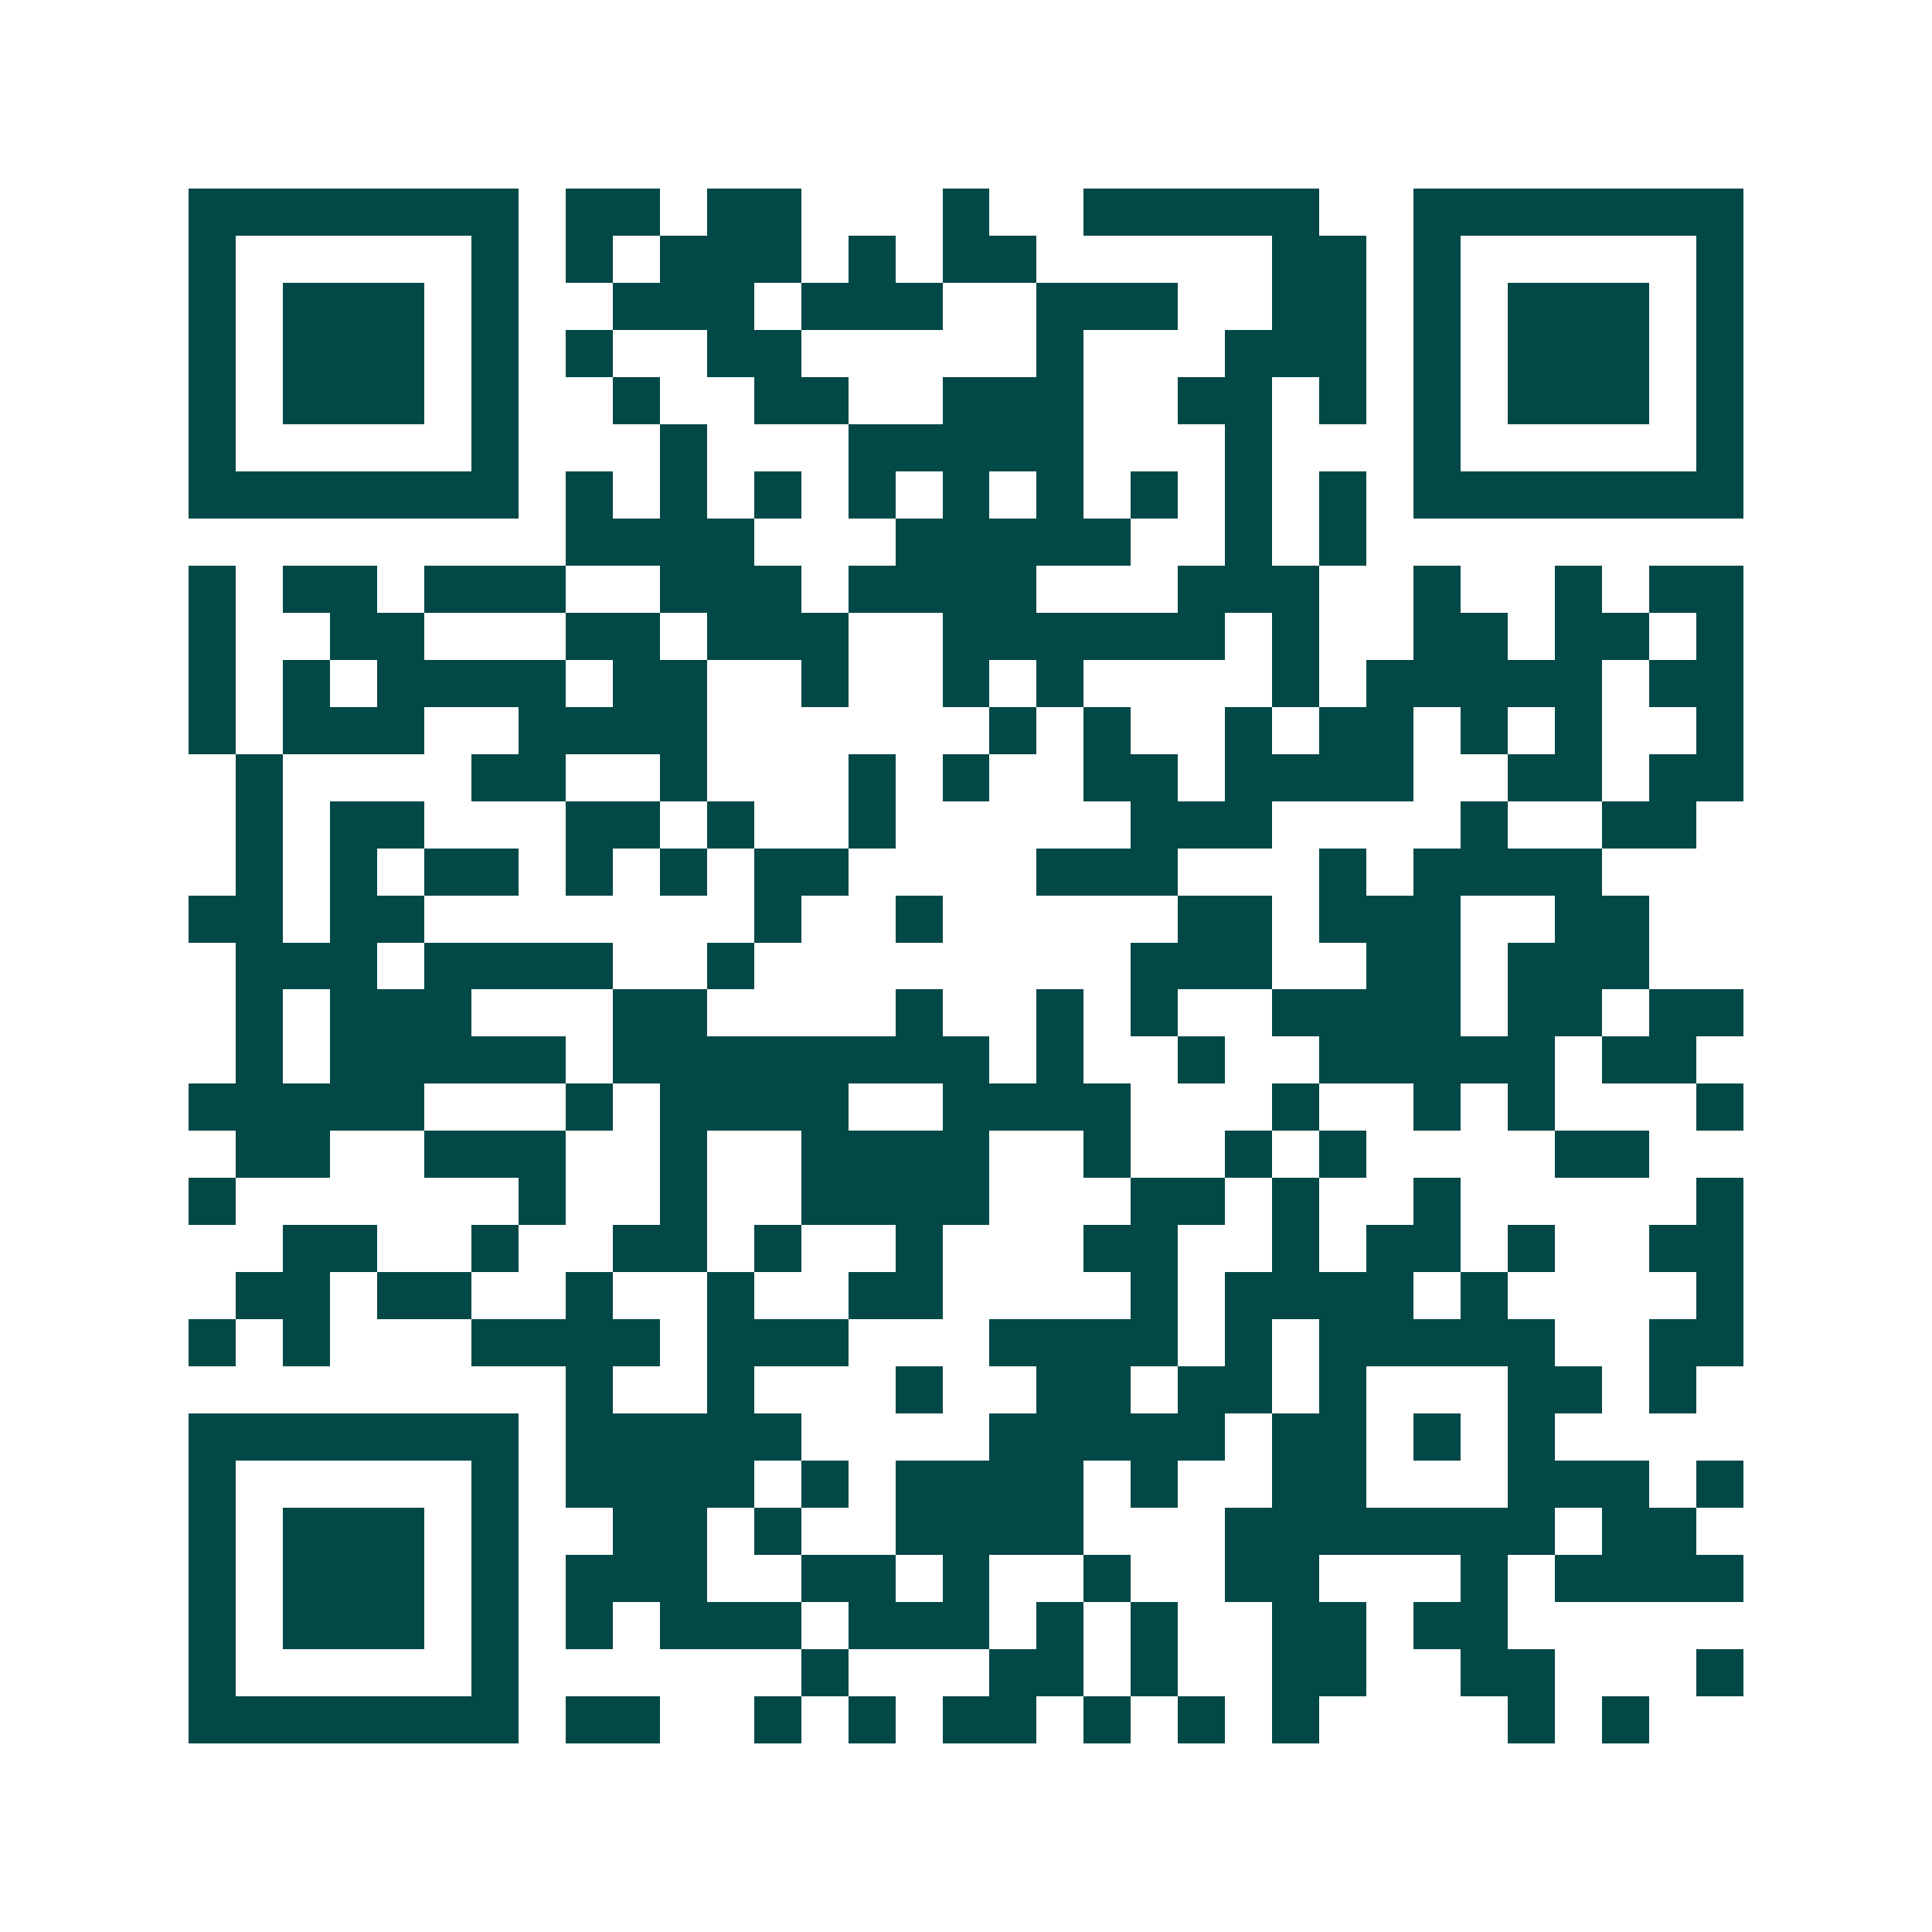 <svg xmlns="http://www.w3.org/2000/svg" width="200" height="200" viewBox="0 0 41 41" shape-rendering="crispEdges"><path fill="#ffffff" d="M0 0h41v41H0z"/><path stroke="#014847" d="M4 4.5h7m1 0h2m1 0h2m3 0h1m2 0h5m2 0h7M4 5.5h1m5 0h1m1 0h1m1 0h3m1 0h1m1 0h2m5 0h2m1 0h1m5 0h1M4 6.5h1m1 0h3m1 0h1m2 0h3m1 0h3m2 0h3m2 0h2m1 0h1m1 0h3m1 0h1M4 7.5h1m1 0h3m1 0h1m1 0h1m2 0h2m5 0h1m3 0h3m1 0h1m1 0h3m1 0h1M4 8.5h1m1 0h3m1 0h1m2 0h1m2 0h2m2 0h3m2 0h2m1 0h1m1 0h1m1 0h3m1 0h1M4 9.5h1m5 0h1m3 0h1m3 0h5m3 0h1m3 0h1m5 0h1M4 10.5h7m1 0h1m1 0h1m1 0h1m1 0h1m1 0h1m1 0h1m1 0h1m1 0h1m1 0h1m1 0h7M12 11.5h4m3 0h5m2 0h1m1 0h1M4 12.5h1m1 0h2m1 0h3m2 0h3m1 0h4m3 0h3m2 0h1m2 0h1m1 0h2M4 13.5h1m2 0h2m3 0h2m1 0h3m2 0h6m1 0h1m2 0h2m1 0h2m1 0h1M4 14.5h1m1 0h1m1 0h4m1 0h2m2 0h1m2 0h1m1 0h1m4 0h1m1 0h5m1 0h2M4 15.5h1m1 0h3m2 0h4m6 0h1m1 0h1m2 0h1m1 0h2m1 0h1m1 0h1m2 0h1M5 16.5h1m4 0h2m2 0h1m3 0h1m1 0h1m2 0h2m1 0h4m2 0h2m1 0h2M5 17.5h1m1 0h2m3 0h2m1 0h1m2 0h1m5 0h3m4 0h1m2 0h2M5 18.5h1m1 0h1m1 0h2m1 0h1m1 0h1m1 0h2m4 0h3m3 0h1m1 0h4M4 19.5h2m1 0h2m7 0h1m2 0h1m5 0h2m1 0h3m2 0h2M5 20.5h3m1 0h4m2 0h1m8 0h3m2 0h2m1 0h3M5 21.5h1m1 0h3m3 0h2m4 0h1m2 0h1m1 0h1m2 0h4m1 0h2m1 0h2M5 22.5h1m1 0h5m1 0h8m1 0h1m2 0h1m2 0h5m1 0h2M4 23.5h5m3 0h1m1 0h4m2 0h4m3 0h1m2 0h1m1 0h1m3 0h1M5 24.5h2m2 0h3m2 0h1m2 0h4m2 0h1m2 0h1m1 0h1m4 0h2M4 25.5h1m6 0h1m2 0h1m2 0h4m3 0h2m1 0h1m2 0h1m5 0h1M6 26.5h2m2 0h1m2 0h2m1 0h1m2 0h1m3 0h2m2 0h1m1 0h2m1 0h1m2 0h2M5 27.5h2m1 0h2m2 0h1m2 0h1m2 0h2m4 0h1m1 0h4m1 0h1m4 0h1M4 28.5h1m1 0h1m3 0h4m1 0h3m3 0h4m1 0h1m1 0h5m2 0h2M12 29.5h1m2 0h1m3 0h1m2 0h2m1 0h2m1 0h1m3 0h2m1 0h1M4 30.5h7m1 0h5m4 0h5m1 0h2m1 0h1m1 0h1M4 31.5h1m5 0h1m1 0h4m1 0h1m1 0h4m1 0h1m2 0h2m3 0h3m1 0h1M4 32.5h1m1 0h3m1 0h1m2 0h2m1 0h1m2 0h4m3 0h7m1 0h2M4 33.5h1m1 0h3m1 0h1m1 0h3m2 0h2m1 0h1m2 0h1m2 0h2m3 0h1m1 0h4M4 34.5h1m1 0h3m1 0h1m1 0h1m1 0h3m1 0h3m1 0h1m1 0h1m2 0h2m1 0h2M4 35.5h1m5 0h1m6 0h1m3 0h2m1 0h1m2 0h2m2 0h2m3 0h1M4 36.5h7m1 0h2m2 0h1m1 0h1m1 0h2m1 0h1m1 0h1m1 0h1m4 0h1m1 0h1"/></svg>
